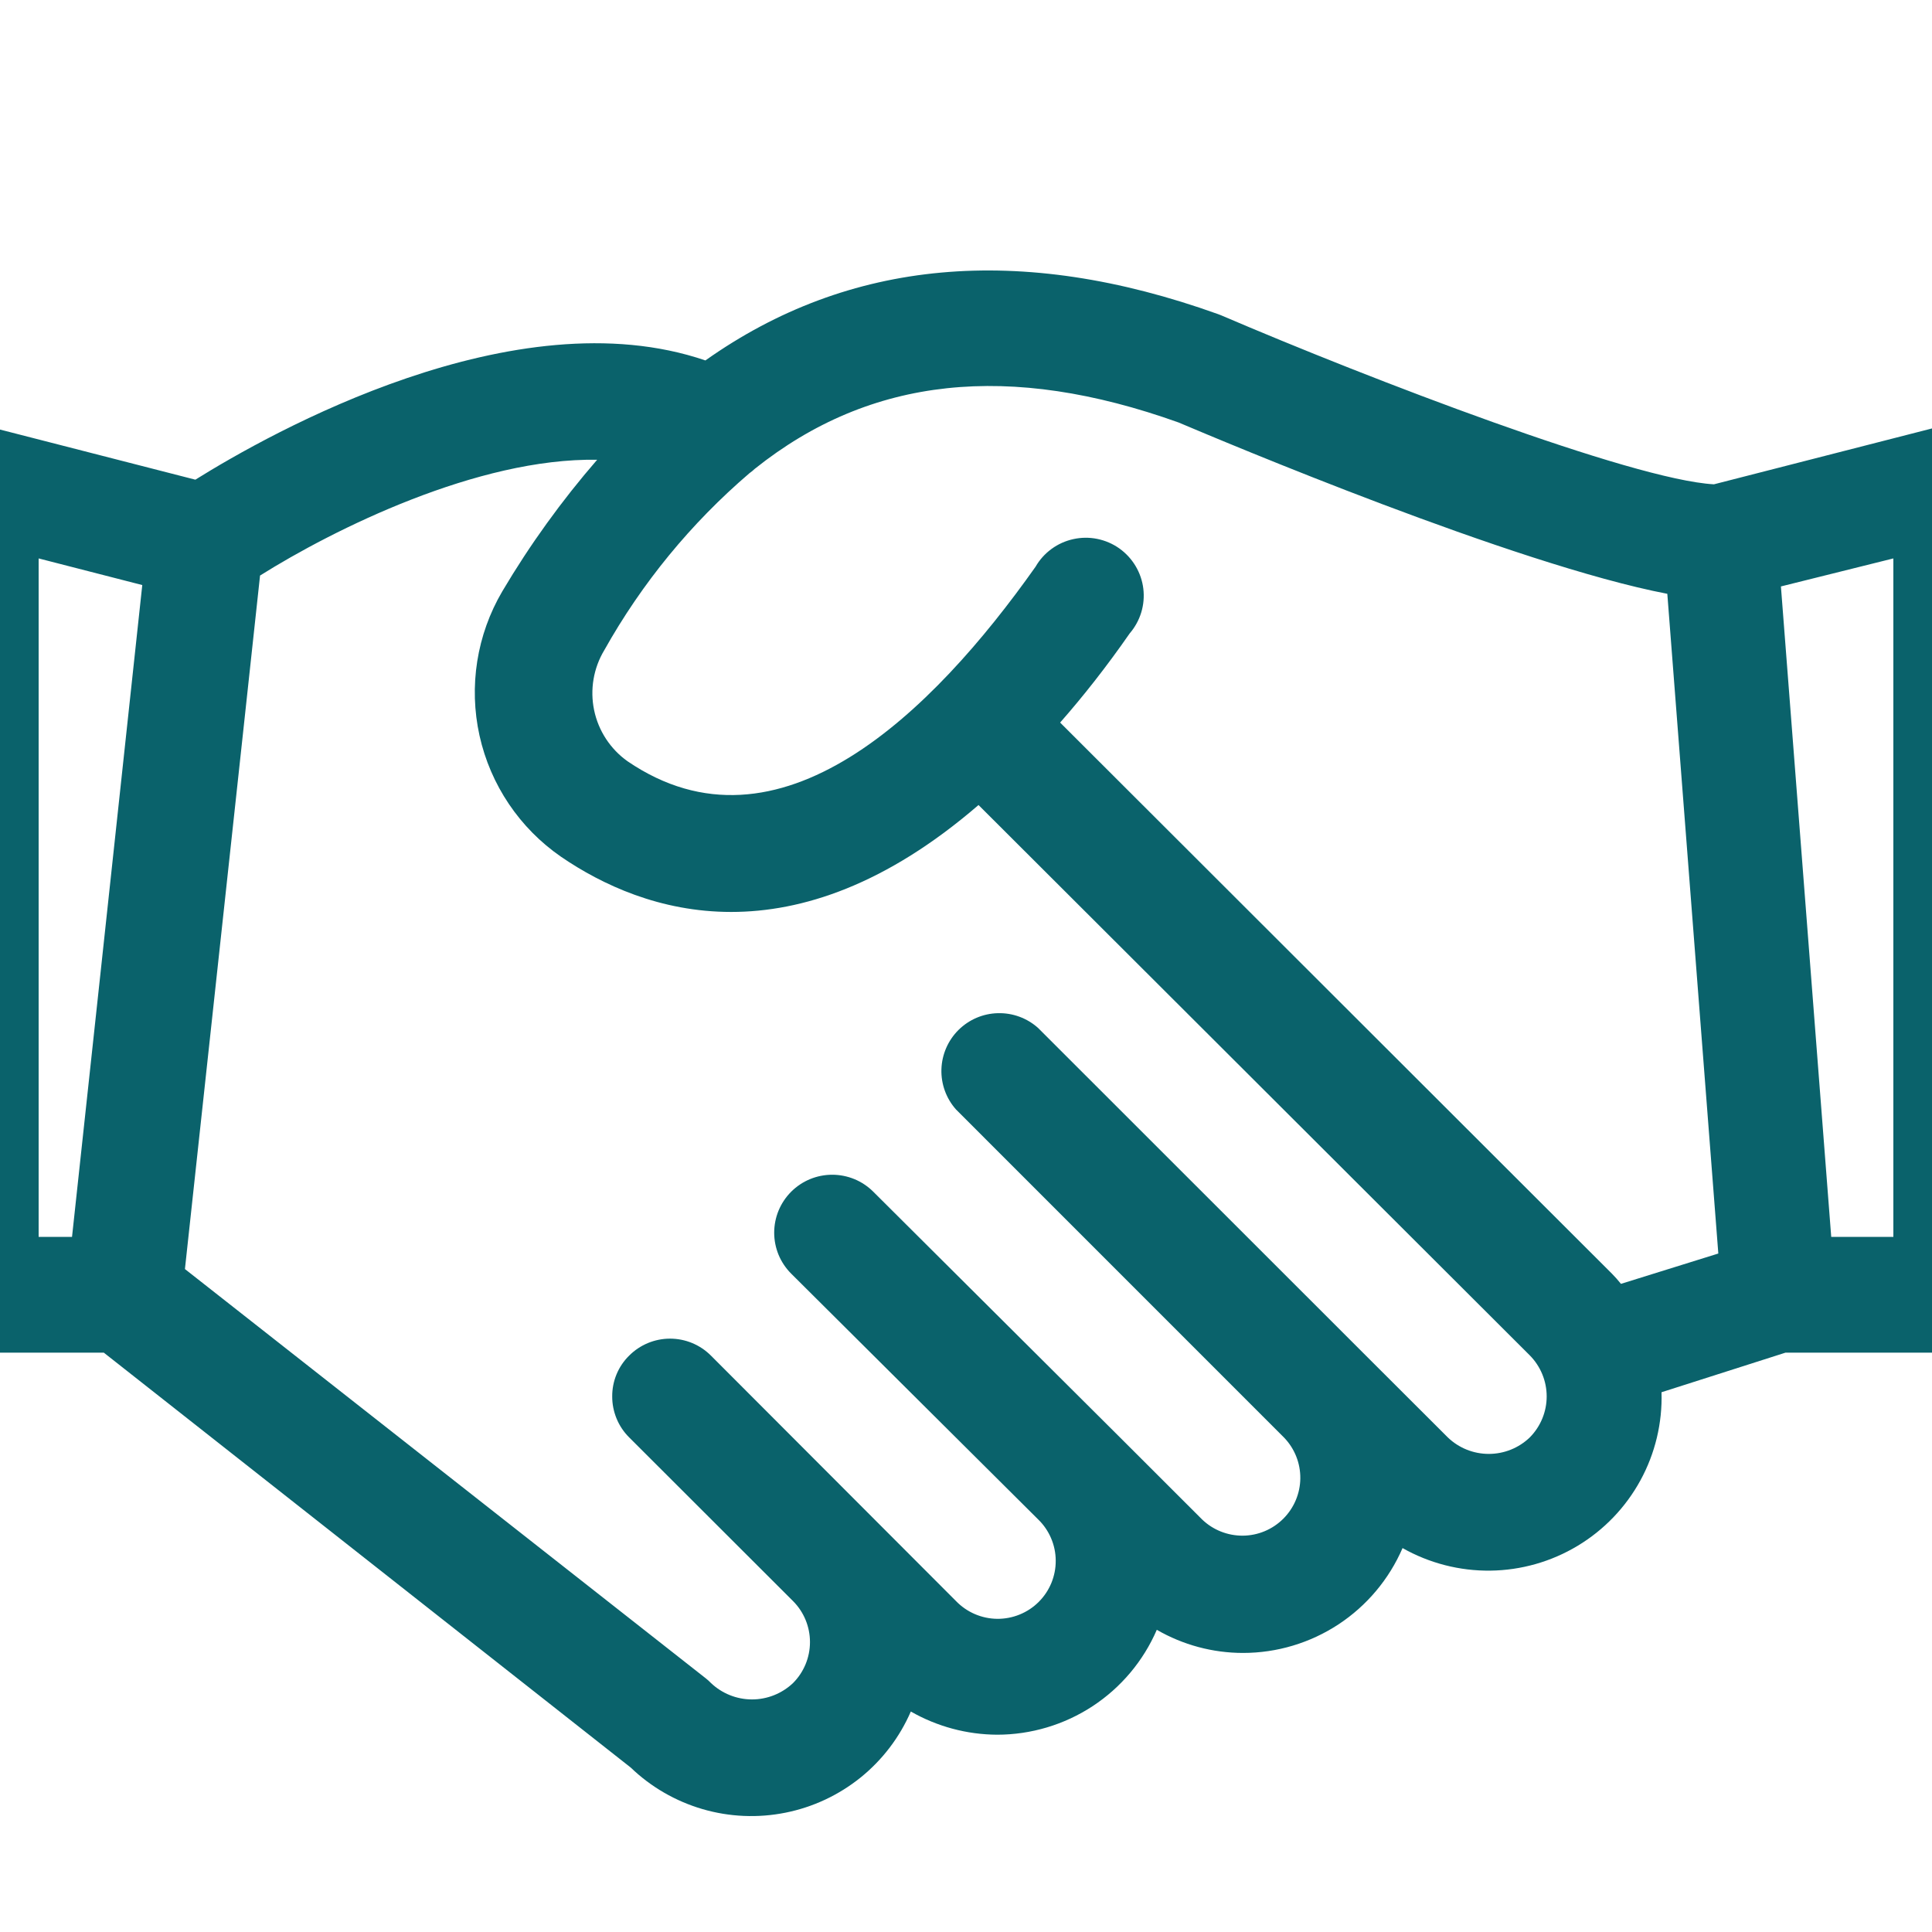 <svg width="50" height="50" viewBox="0 0 50 50" fill="none" xmlns="http://www.w3.org/2000/svg">
<g clip-path="url(#clip0_502_1630)">
<path d="M51.4 11.335C51.219 11.196 51.01 11.099 50.786 11.052C50.563 11.004 50.332 11.007 50.11 11.06L44.356 12.534C42.232 12.414 35.458 9.813 31.6 8.159L31.522 8.129C26.398 6.29 21.964 6.703 18.256 9.328C13.324 7.644 7.006 11.198 5.056 12.414L-0.128 11.084C-0.349 11.026 -0.581 11.02 -0.806 11.066C-1.03 11.111 -1.241 11.208 -1.422 11.348C-1.603 11.489 -1.749 11.668 -1.849 11.874C-1.949 12.079 -2.001 12.305 -2 12.534V33.508C-2 33.905 -1.842 34.286 -1.561 34.567C-1.279 34.848 -0.898 35.006 -0.5 35.006H2.686L16.324 45.745C16.847 46.248 17.485 46.616 18.182 46.82C18.879 47.023 19.616 47.055 20.328 46.912C21.04 46.77 21.707 46.457 22.272 46.002C22.837 45.546 23.283 44.96 23.572 44.294C24.252 44.683 25.021 44.89 25.804 44.894C26.683 44.894 27.543 44.637 28.278 44.155C29.013 43.672 29.59 42.985 29.938 42.179C30.616 42.571 31.386 42.778 32.17 42.778C33.048 42.778 33.907 42.52 34.641 42.038C35.374 41.555 35.95 40.869 36.298 40.064C36.991 40.456 37.776 40.658 38.572 40.648C39.368 40.638 40.148 40.416 40.83 40.005C41.512 39.595 42.073 39.01 42.454 38.312C42.836 37.613 43.024 36.826 43 36.031L46.21 35.006H50.5C50.898 35.006 51.279 34.848 51.561 34.567C51.842 34.286 52 33.905 52 33.508V12.534C52.001 12.301 51.947 12.072 51.843 11.863C51.739 11.655 51.587 11.474 51.4 11.335ZM1 14.452L3.682 15.141L2.608 25.118L1.864 32.01H1V14.452ZM39.592 37.199C39.307 37.474 38.926 37.627 38.53 37.627C38.134 37.627 37.753 37.474 37.468 37.199L35.35 35.084L26.866 26.604C26.581 26.348 26.209 26.211 25.825 26.221C25.442 26.23 25.077 26.386 24.805 26.656C24.534 26.926 24.376 27.29 24.364 27.672C24.352 28.055 24.487 28.428 24.742 28.714L33.232 37.205C33.505 37.488 33.656 37.867 33.652 38.26C33.648 38.652 33.489 39.028 33.211 39.305C32.932 39.583 32.556 39.74 32.163 39.743C31.769 39.745 31.39 39.594 31.108 39.321L28.984 37.199L22.6 30.841C22.46 30.702 22.295 30.591 22.113 30.516C21.93 30.441 21.735 30.402 21.538 30.402C21.341 30.402 21.145 30.441 20.963 30.516C20.781 30.591 20.616 30.702 20.476 30.841C20.337 30.98 20.226 31.146 20.15 31.328C20.075 31.51 20.036 31.705 20.036 31.902C20.036 32.099 20.075 32.294 20.15 32.476C20.226 32.658 20.337 32.823 20.476 32.962L26.866 39.321C27.009 39.459 27.123 39.624 27.201 39.807C27.28 39.99 27.321 40.187 27.322 40.386C27.324 40.585 27.285 40.782 27.21 40.966C27.134 41.15 27.023 41.317 26.881 41.458C26.741 41.598 26.573 41.709 26.388 41.784C26.204 41.859 26.006 41.897 25.807 41.895C25.608 41.893 25.411 41.851 25.228 41.772C25.046 41.694 24.88 41.579 24.742 41.436L18.4 35.084C18.261 34.944 18.096 34.834 17.914 34.758C17.733 34.683 17.538 34.644 17.341 34.644C17.144 34.644 16.949 34.683 16.768 34.758C16.586 34.834 16.421 34.944 16.282 35.084C16.142 35.221 16.031 35.386 15.956 35.567C15.881 35.748 15.843 35.942 15.844 36.139C15.843 36.336 15.882 36.531 15.957 36.713C16.032 36.895 16.142 37.06 16.282 37.199L20.524 41.436C20.805 41.718 20.962 42.099 20.962 42.497C20.962 42.894 20.805 43.275 20.524 43.557C20.237 43.829 19.857 43.981 19.462 43.981C19.067 43.981 18.687 43.829 18.4 43.557C18.359 43.514 18.315 43.474 18.268 43.437L4.786 32.843L6.292 18.946L6.73 14.895C8.638 13.697 12.364 11.845 15.454 11.899C14.536 12.958 13.714 14.097 13 15.303C12.338 16.429 12.128 17.763 12.41 19.038C12.693 20.313 13.448 21.434 14.524 22.176C16.648 23.626 20.524 24.974 25.324 20.834L39.592 35.078C39.871 35.361 40.028 35.742 40.028 36.139C40.028 36.536 39.871 36.917 39.592 37.199ZM41.95 33.226C41.877 33.134 41.799 33.046 41.716 32.962L27.436 18.7C28.036 18.017 28.636 17.256 29.236 16.393C29.372 16.235 29.474 16.05 29.535 15.851C29.596 15.651 29.614 15.441 29.589 15.234C29.564 15.027 29.495 14.827 29.388 14.648C29.281 14.469 29.138 14.314 28.968 14.193C28.797 14.072 28.604 13.989 28.399 13.947C28.194 13.905 27.983 13.907 27.779 13.952C27.575 13.996 27.382 14.083 27.214 14.206C27.045 14.329 26.904 14.486 26.8 14.667C24.136 18.437 20.152 22.368 16.24 19.701C15.796 19.385 15.487 18.913 15.376 18.38C15.265 17.847 15.359 17.291 15.64 16.825C16.612 15.09 17.884 13.54 19.396 12.246C19.445 12.212 19.491 12.174 19.534 12.133C22.534 9.735 26.134 9.37 30.502 10.934C31.636 11.413 39.19 14.607 43.15 15.368L44.47 32.441L41.95 33.226ZM49 32.01H47.392L46.09 15.177L49 14.452V32.01Z" fill="#0A626B"/>
</g>
<defs>
<clipPath id="clip0_502_1630">
<rect width="50" height="50" fill="white"/>
</clipPath>
</defs>
</svg>
